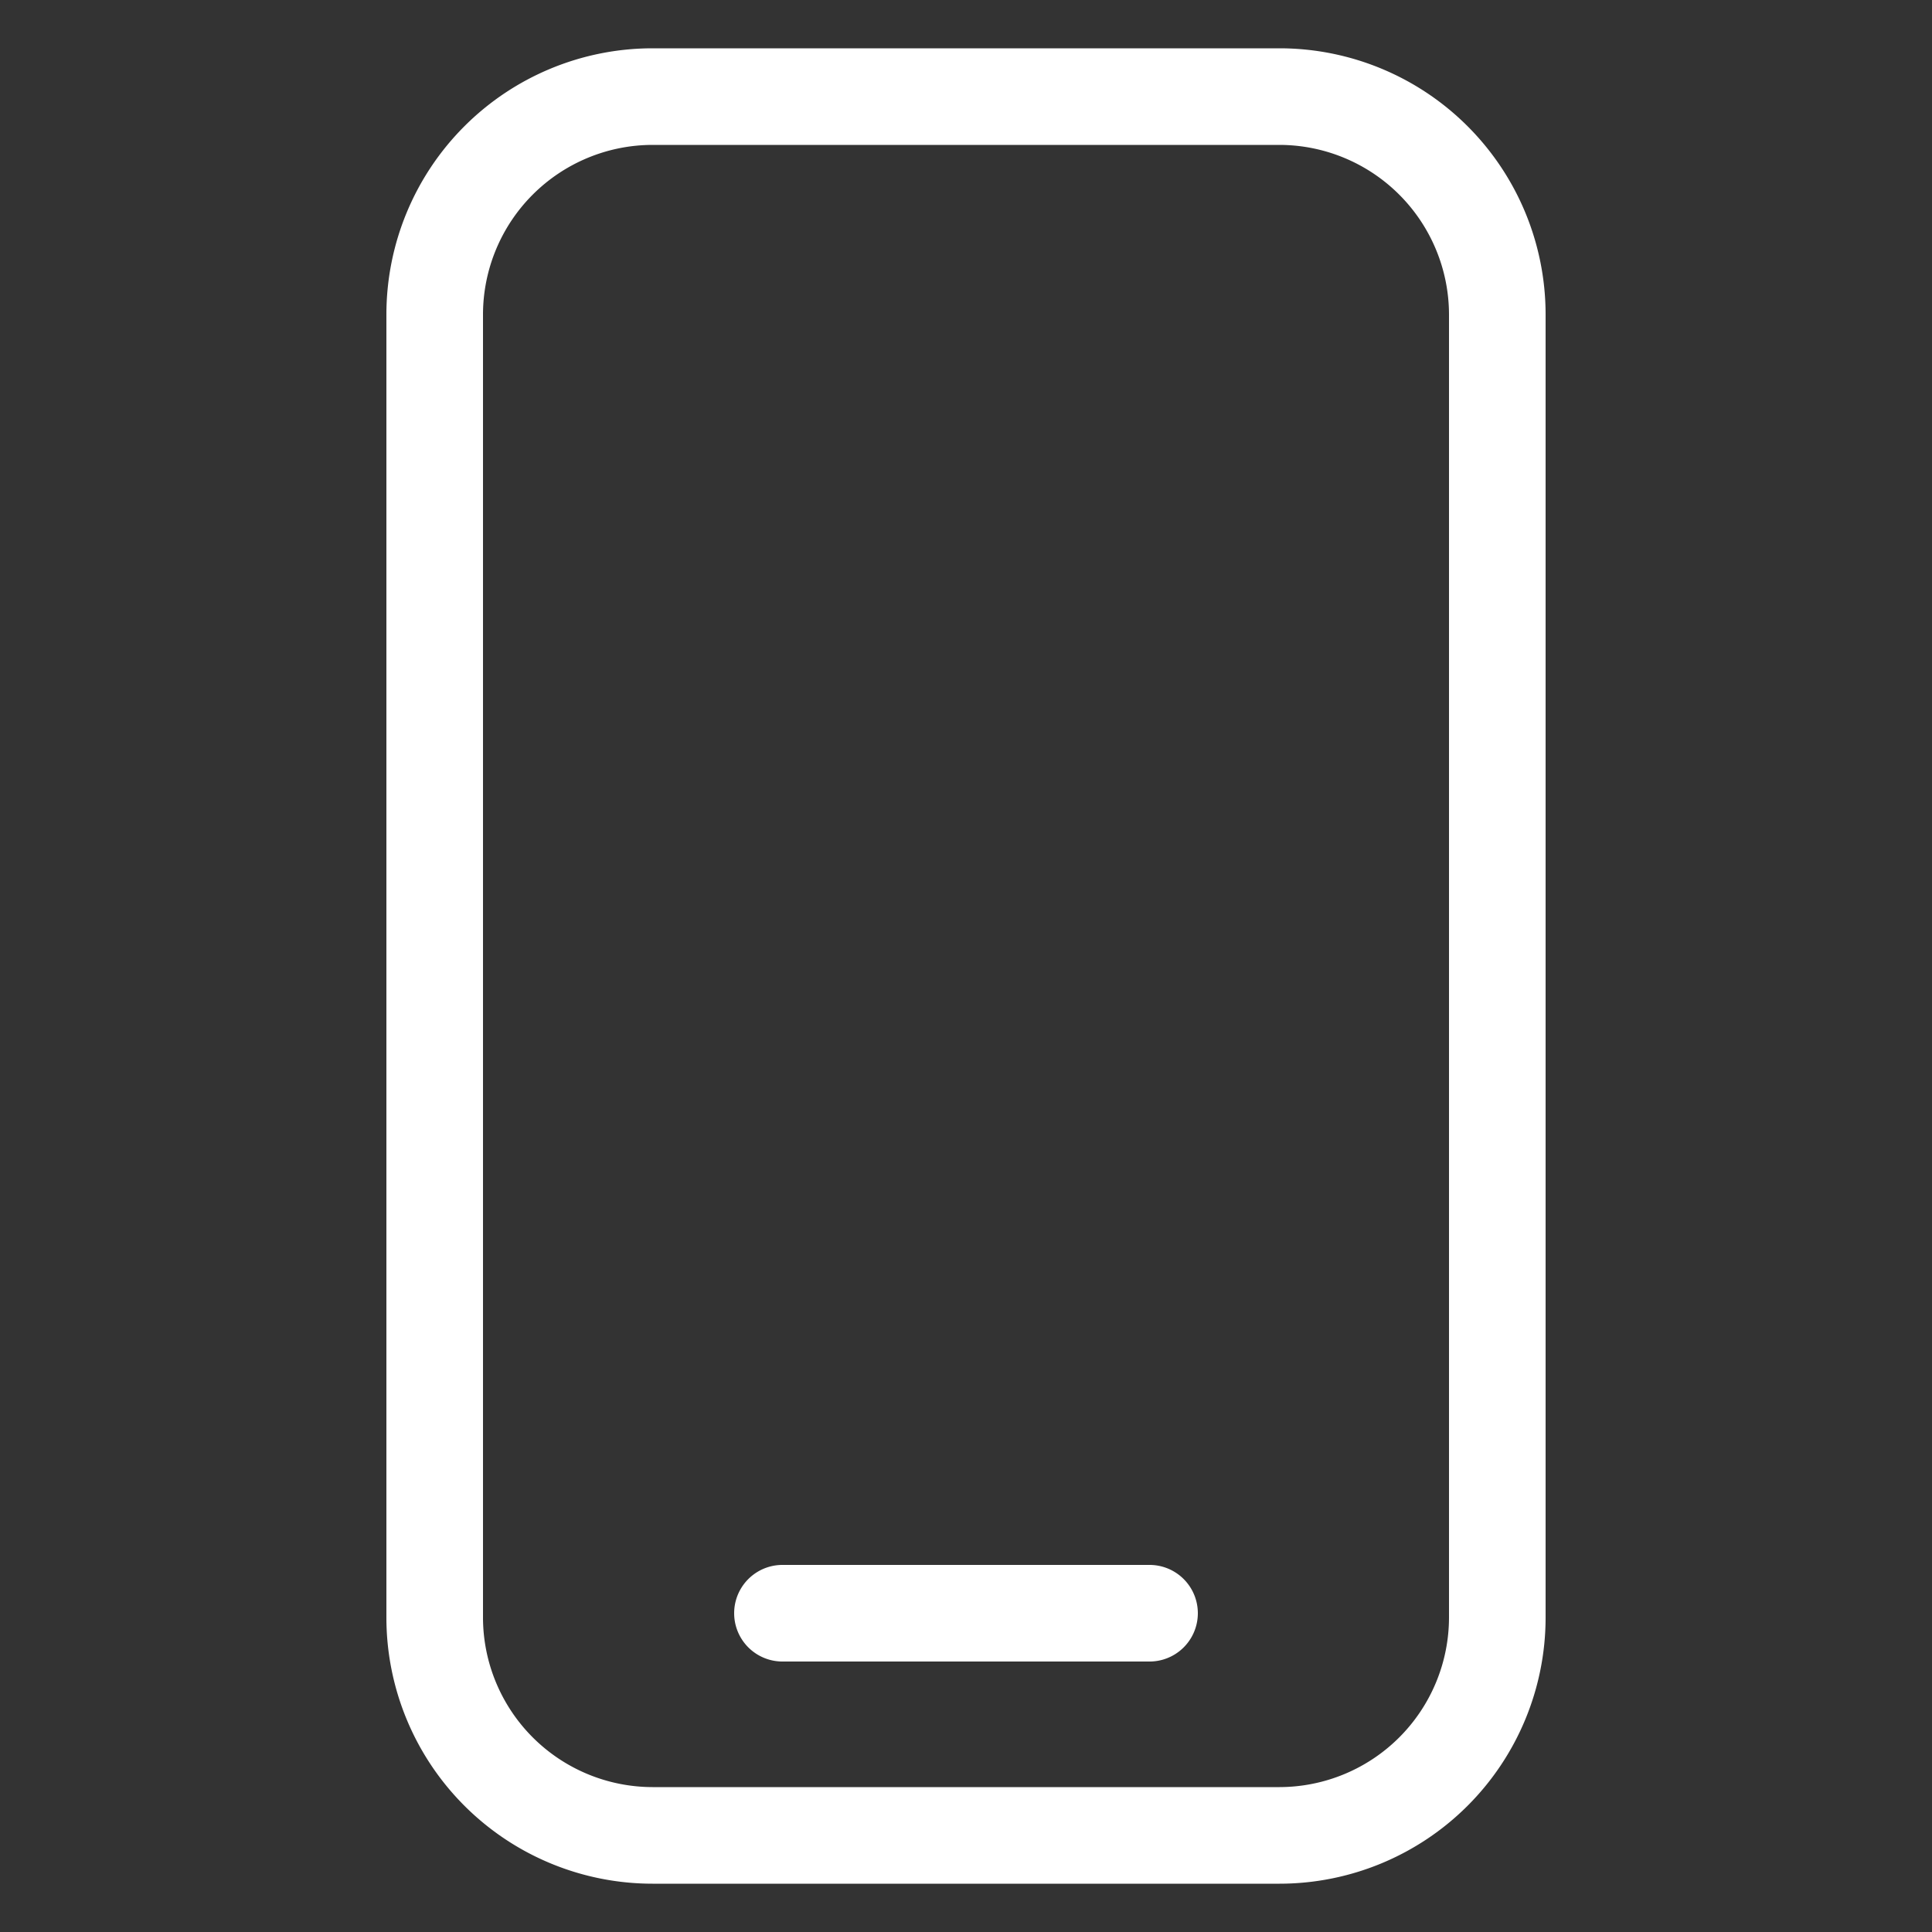<svg width="25" height="25" viewBox="0 0 25 25" fill="none" xmlns="http://www.w3.org/2000/svg">
    <rect x="0" y="0" width="25" height="25" fill="#333333" stroke="none"/>
    <path d="M16.558.625H8.443A3.445 3.445 0 0 0 5 4.067v16.866a3.445 3.445 0 0 0 3.443 3.442h8.115A3.445 3.445 0 0 0 20 20.933V4.067A3.445 3.445 0 0 0 16.558.625zm2.192 20.308a2.197 2.197 0 0 1-2.192 2.192H8.443a2.197 2.197 0 0 1-2.193-2.192V4.067a2.197 2.197 0 0 1 2.193-2.192h8.115a2.198 2.198 0 0 1 2.192 2.192v16.866z" fill="#fff"/>
    <path d="M14.875 20.25h-4.75a.625.625 0 1 0 0 1.25h4.75a.624.624 0 1 0 0-1.25z" fill="#fff"/>
</svg>
